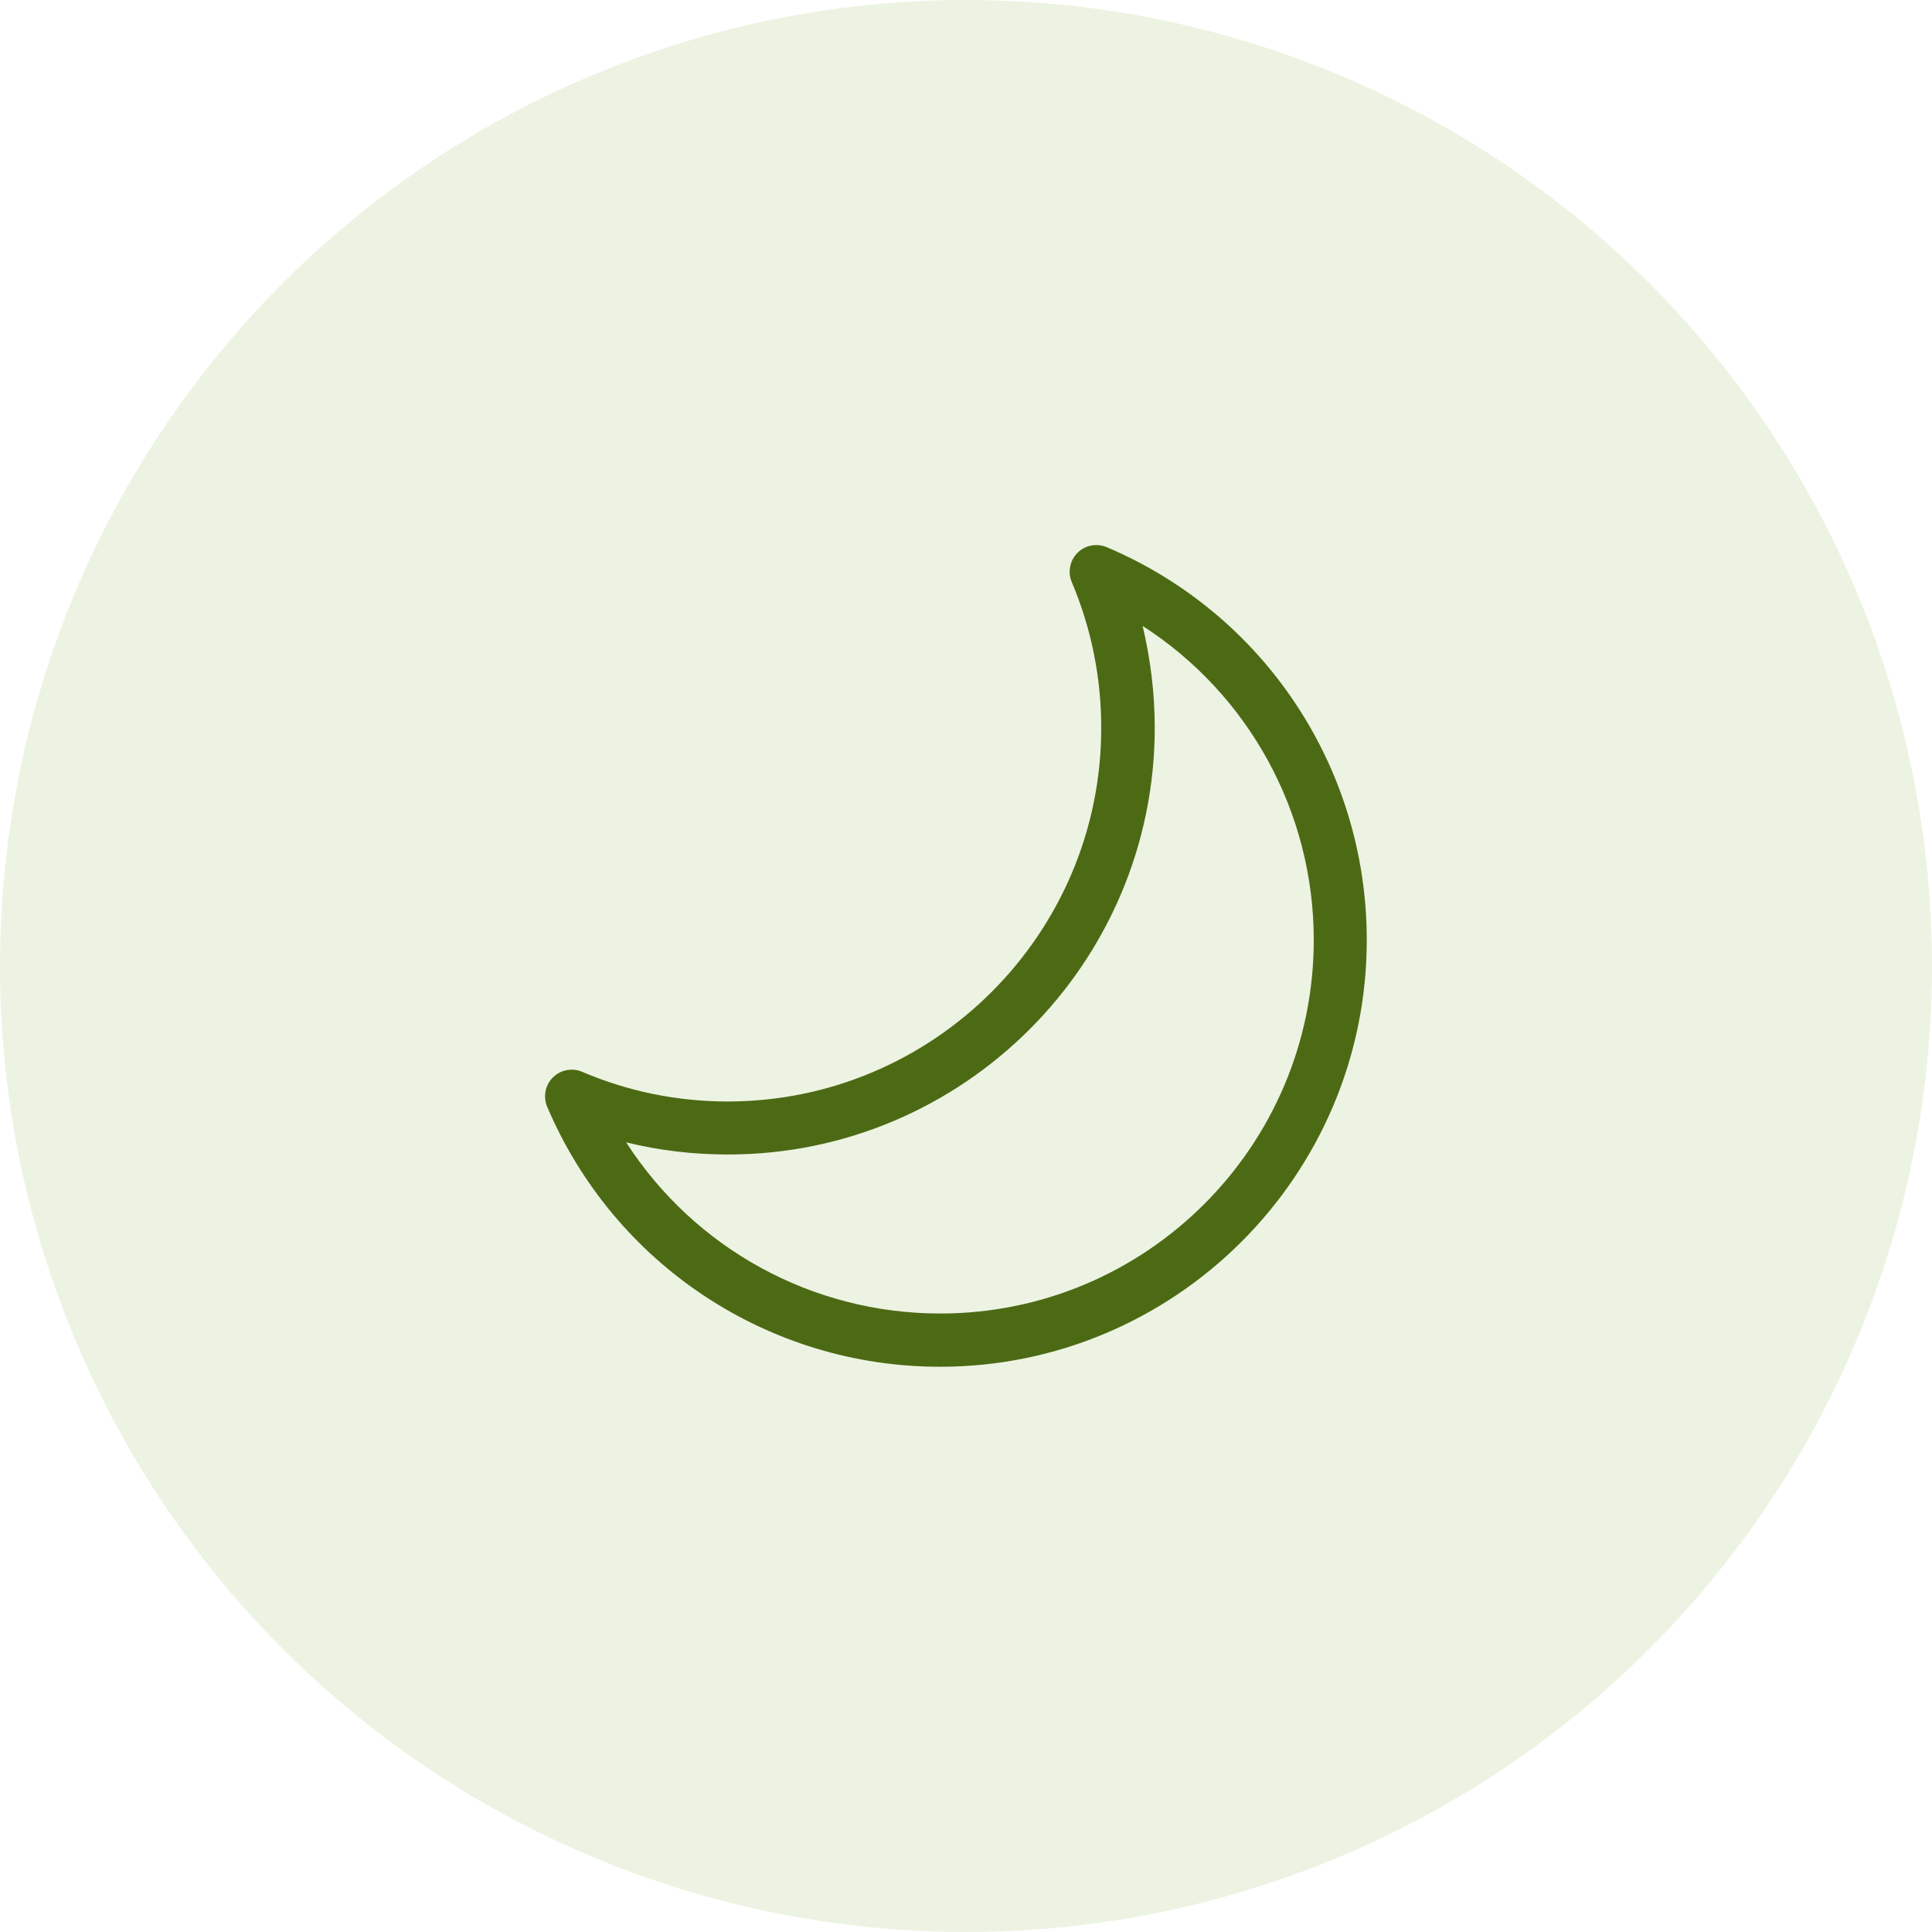<svg width="78" height="78" viewBox="0 0 78 78" fill="none" xmlns="http://www.w3.org/2000/svg">
<circle cx="39" cy="39" r="39" fill="#89B23D" fill-opacity="0.15"/>
<g clip-path="url(#clip0_2127_6580)">
<path d="M29.39 44.47C27.35 44.47 25.37 44.07 23.5 43.27C23.1 43.1 22.63 43.19 22.32 43.5C22.01 43.81 21.92 44.28 22.09 44.68C24.8 51.06 31.03 55.18 37.95 55.18C47.45 55.18 55.18 47.45 55.18 37.95C55.18 31.02 51.06 24.79 44.68 22.09C44.28 21.92 43.81 22.01 43.5 22.32C43.19 22.63 43.1 23.1 43.27 23.5C44.06 25.37 44.46 27.35 44.46 29.39C44.46 37.7 37.69 44.47 29.38 44.47H29.39ZM46.62 29.39C46.62 27.99 46.45 26.61 46.13 25.27C50.39 28.01 53.04 32.76 53.04 37.95C53.04 46.27 46.28 53.03 37.96 53.03C32.77 53.03 28.03 50.39 25.28 46.12C26.62 46.45 27.99 46.61 29.39 46.61C38.89 46.61 46.62 38.88 46.62 29.38V29.39Z" fill="#4C6A14"/>
</g>
<defs>
<clipPath id="clip0_2127_6580">
<rect x="22" y="22" width="33.18" height="33.18" rx="10" fill="white"/>
</clipPath>
</defs>
</svg>
